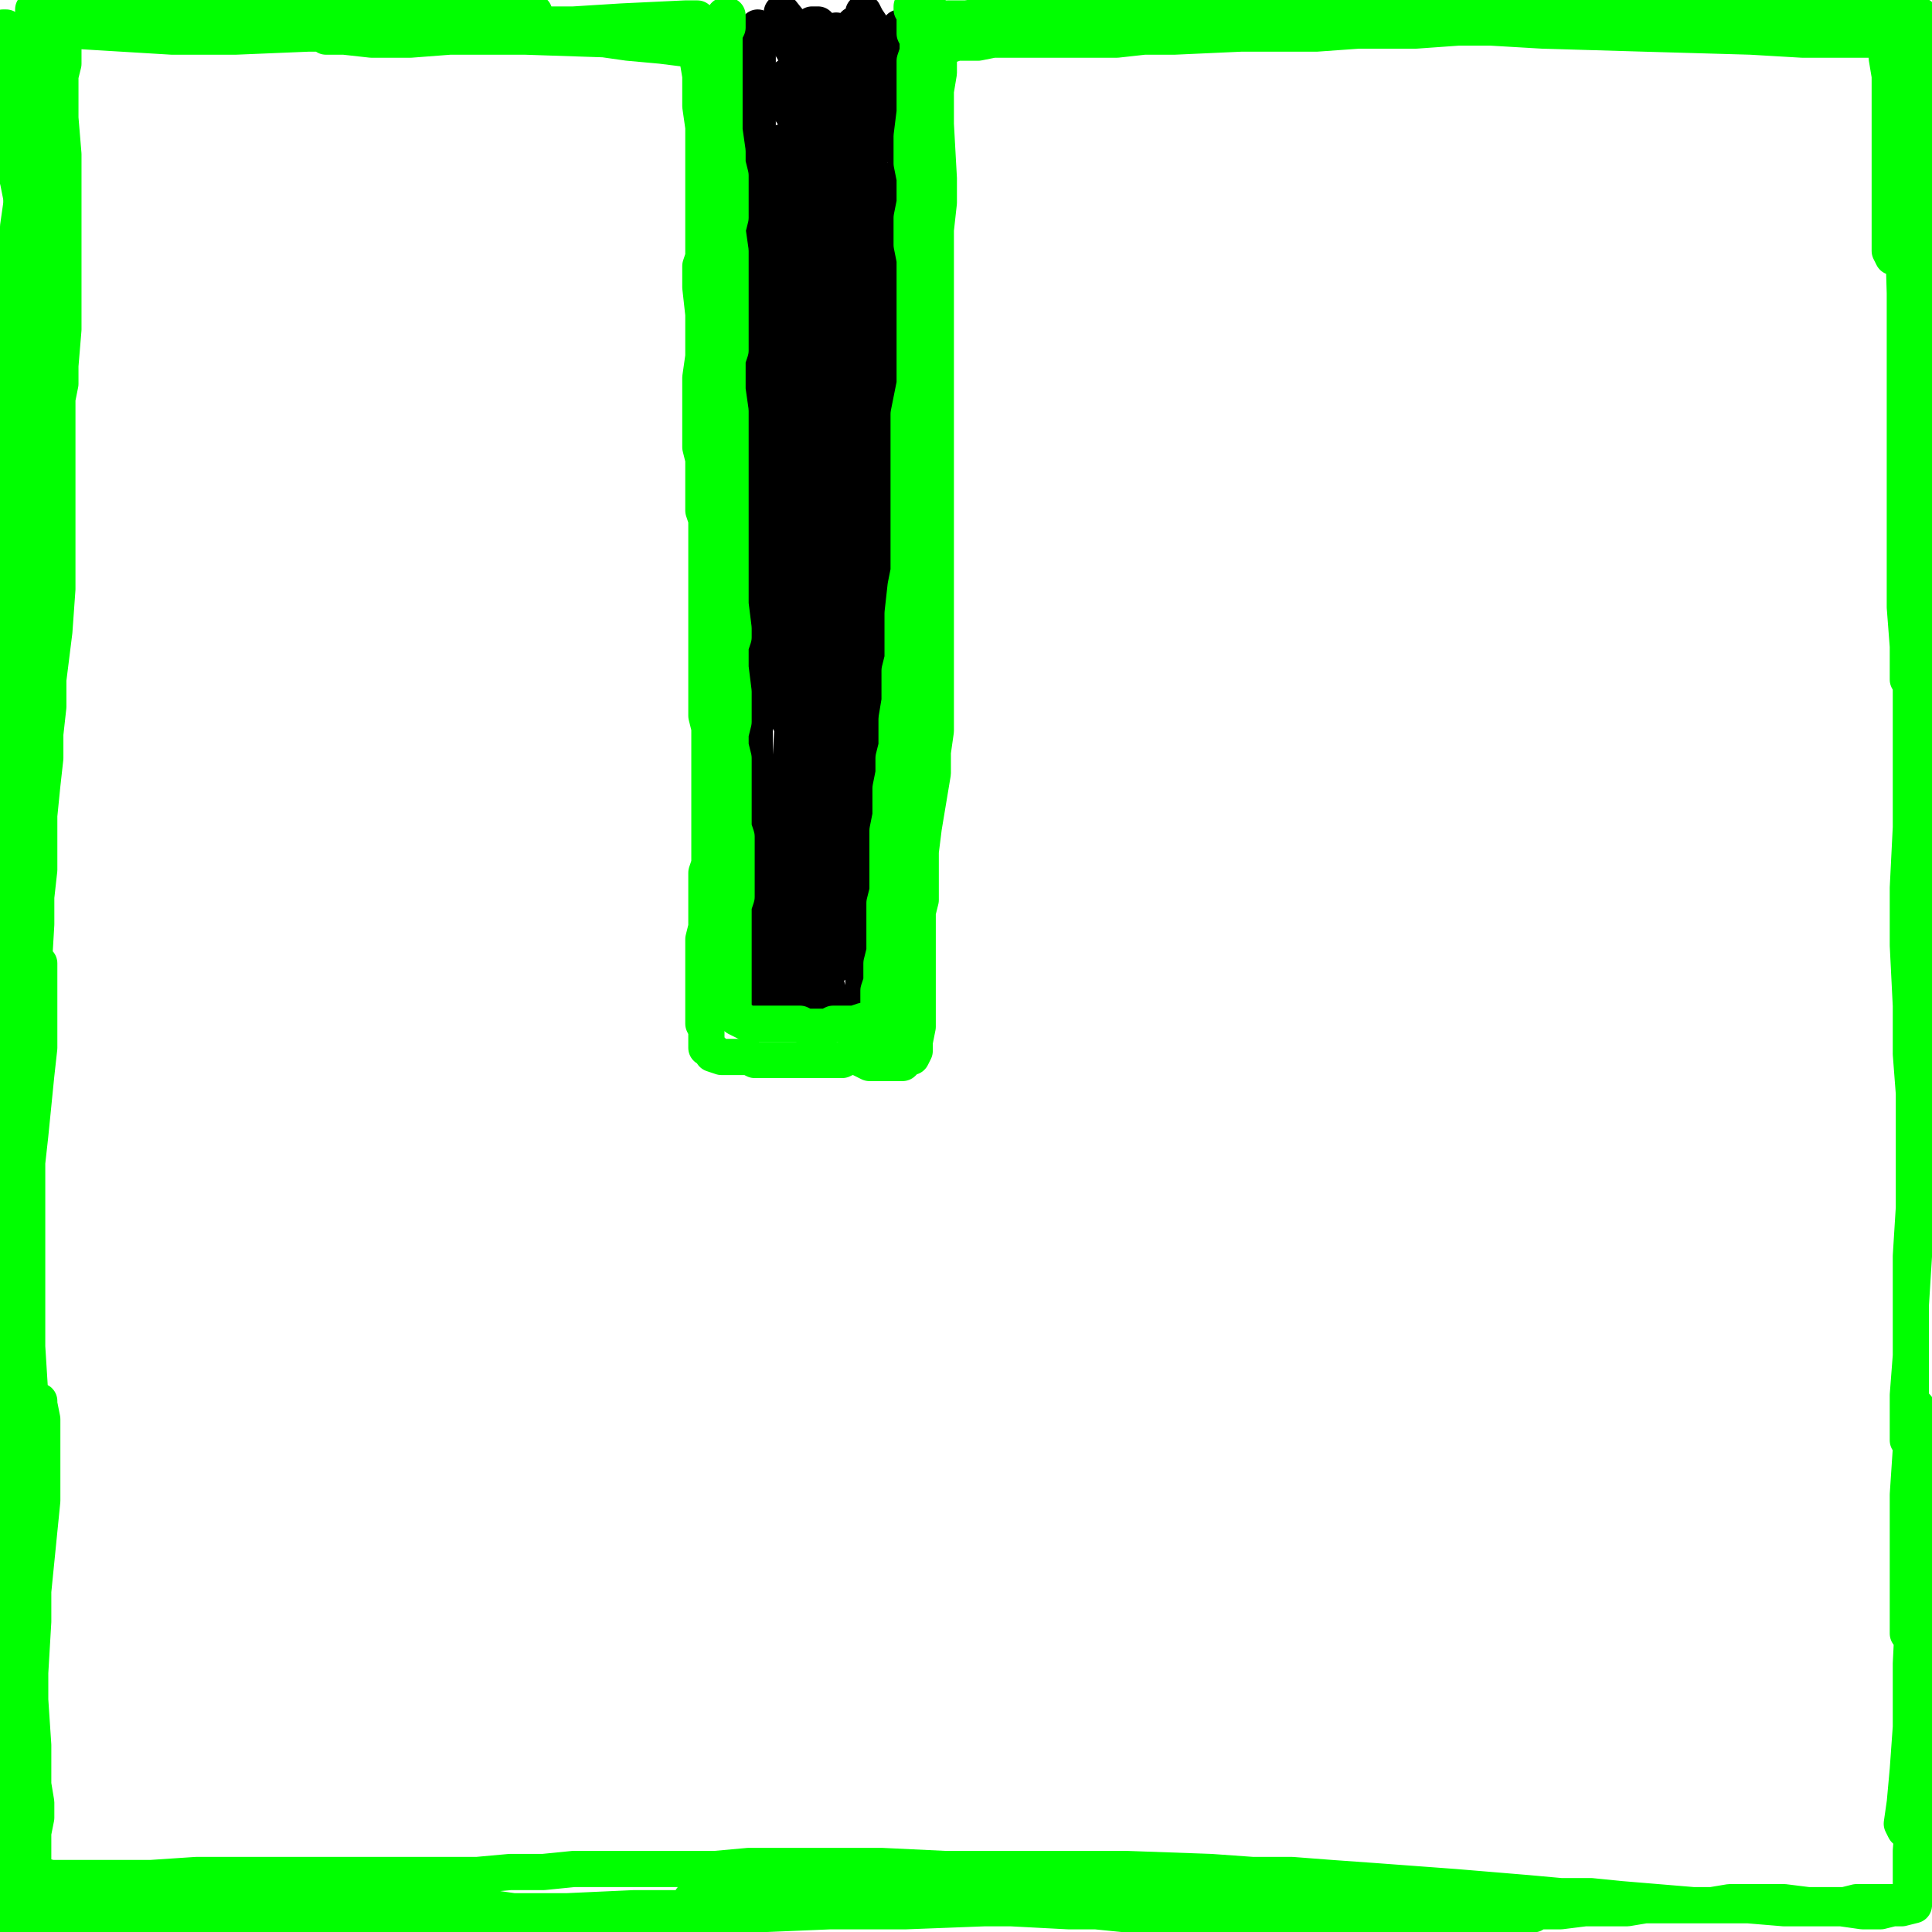 <?xml version="1.0" standalone="yes"?><svg width="640px" height="640px" xmlns="http://www.w3.org/2000/svg" version="1.1"><polyline points="251,9.125 251,12.125 251,14.125 251,21.125 251,25.125 251,29.125 251,33.125 251,38.125 251,50.125 251,56.125 251,63.125 250,70.125 250,77.125 250,85.125 250,93.125 250,100.125 250,109.125 250,117.125 250,126.125 250,135.125 250,152.125 250,160.125 250,169.125 250,177.125 250,186.125 251,202.125 251,210.125 251,218.125 250,226.125 250,233.125 250,241.125 250,247.125 250,254.125 250,261.125 251,267.125 251,280.125 251,285.125 251,291.125 251,296.125 251,302.125 251,307.125 251,311.125 251,316.125 251,320.125 252,323.125 252,327.125 253,329.125 255,331.125 258,333.125 264,334.125 268,335.125 272,335.125 275,335.125 278,336.125 281,336.125 283,336.125 284,336.125 285,334.125 286,328.125 286,323.125 286,318.125 286,312.125 286,306.125 288,292.125 288,285.125 289,277.125 290,268.125 290,248.125 290,237.125 290,226.125 290,205.125 290,194.125 291,184.125 291,174.125 292,155.125 292,145.125 292,136.125 292,127.125 293,118.125 294,109.125 296,92.125 297,84.125 298,68.125 299,61.125 300,54.125 300,47.125 301,41.125 301,29.125 301,24.125 301,20.125 300,16.125 300,13.125 300,11.125 300,10.125 300,10.125 300,10.125 299,10.125 298,10.125 298,9.125 " fill="none" stroke="#000000" stroke-width="12px" stroke-linecap="round" stroke-linejoin="round" /><polyline points="289,9.125 287,6.125 286,4.125 287,6.125 289,9.125 293,13.125 296,17.125 297,20.125 298,20.125 294,16.125 290,12.125 287,9.125 284,8.125 283,8.125 284,11.125 286,16.125 289,21.125 292,25.125 291,25.125 284,16.125 280,11.125 277,10.125 280,14.125 284,21.125 290,28.125 294,35.125 296,37.125 292,32.125 285,24.125 278,15.125 271,8.125 269,8.125 274,15.125 281,25.125 294,44.125 296,48.125 294,47.125 280,29.125 271,18.125 263,9.125 259,4.125 264,12.125 272,22.125 281,34.125 288,43.125 289,45.125 285,39.125 278,29.125 270,19.125 263,12.125 259,10.125 266,22.125 275,34.125 283,48.125 291,60.125 295,67.125 290,62.125 282,52.125 273,40.125 265,30.125 261,25.125 261,27.125 267,35.125 276,47.125 285,61.125 292,73.125 296,78.125 289,70.125 281,59.125 272,47.125 264,37.125 259,32.125 266,43.125 275,56.125 284,71.125 292,83.125 295,89.125 294,88.125 287,81.125 269,57.125 262,49.125 259,47.125 262,52.125 278,77.125 286,92.125 293,103.125 295,106.125 281,90.125 262,66.125 257,60.125 257,61.125 262,69.125 271,82.125 280,97.125 287,109.125 291,115.125 289,114.125 283,106.125 275,95.125 265,82.125 258,72.125 255,69.125 257,73.125 263,83.125 271,97.125 286,123.125 289,129.125 286,128.125 281,120.125 272,108.125 264,97.125 258,89.125 256,88.125 259,94.125 266,105.125 275,120.125 283,135.125 288,145.125 288,147.125 284,143.125 276,133.125 268,121.125 259,109.125 254,102.125 254,103.125 258,111.125 267,124.125 277,140.125 286,155.125 291,164.125 283,157.125 274,144.125 256,122.125 255,122.125 259,130.125 268,144.125 277,160.125 284,174.125 287,182.125 285,182.125 279,175.125 271,163.125 262,150.125 255,142.125 254,140.125 257,147.125 265,159.125 274,173.125 282,187.125 285,195.125 284,196.125 279,191.125 271,181.125 262,169.125 255,160.125 256,164.125 263,175.125 273,190.125 281,205.125 285,214.125 280,212.125 272,202.125 263,190.125 256,181.125 257,184.125 272,207.125 279,219.125 282,227.125 283,229.125 273,217.125 266,207.125 259,197.125 256,193.125 256,194.125 262,202.125 269,213.125 277,226.125 282,236.125 281,238.125 266,220.125 258,210.125 253,205.125 254,208.125 259,217.125 276,248.125 282,260.125 284,265.125 281,263.125 265,241.125 258,231.125 255,228.125 264,243.125 272,256.125 283,277.125 279,276.125 274,268.125 263,251.125 262,251.125 266,260.125 272,272.125 278,284.125 282,293.125 280,294.125 274,287.125 262,269.125 260,267.125 262,271.125 268,280.125 280,304.125 282,314.125 278,312.125 273,305.125 267,297.125 262,291.125 263,297.125 267,306.125 271,317.125 274,327.125 276,333.125 275,335.125 268,332.125 265,329.125 264,328.125 265,327.125 268,318.125 269,307.125 270,268.125 267,229.125 265,220.125 264,217.125 264,222.125 263,233.125 262,250.125 261,271.125 260,290.125 260,303.125 260,311.125 260,313.125 260,310.125 260,300.125 262,286.125 264,269.125 266,253.125 267,247.125 268,249.125 268,260.125 268,277.125 267,293.125 265,307.125 265,313.125 265,314.125 264,307.125 265,294.125 267,276.125 270,258.125 272,246.125 273,244.125 275,248.125 275,260.125 276,278.125 276,296.125 276,310.125 276,319.125 276,320.125 277,315.125 278,301.125 280,283.125 282,261.125 283,240.125 284,222.125 284,212.125 284,210.125 284,216.125 284,231.125 282,252.125 281,274.125 280,294.125 279,309.125 279,318.125 279,318.125 279,311.125 280,296.125 282,277.125 283,256.125 283,239.125 282,228.125 281,225.125 281,231.125 280,246.125 279,266.125 279,287.125 278,305.125 278,314.125 277,316.125 275,311.125 273,300.125 272,294.125 " fill="none" stroke="#000000" stroke-width="12px" stroke-linecap="round" stroke-linejoin="round" /><polyline points="259,305.125 260,307.125 260,305.125 258,303.125 257,302.125 254,304.125 253,309.125 253,315.125 254,320.125 256,323.125 258,324.125 259,321.125 259,317.125 258,314.125 257,315.125 257,318.125 258,322.125 260,324.125 262,321.125 263,317.125 " fill="none" stroke="#000000" stroke-width="12px" stroke-linecap="round" stroke-linejoin="round" /><polyline points="239,7.125 240,6.125 240,5.125 240,5.125 241,5.125 241,6.125 241,7.125 241,9.125 240,11.125 240,18.125 240,25.125 240,29.125 240,32.125 240,36.125 240,39.125 240,43.125 241,50.125 241,54.125 242,58.125 242,65.125 242,69.125 242,72.125 241,76.125 242,83.125 242,87.125 242,90.125 242,93.125 242,96.125 242,103.125 242,106.125 242,108.125 242,113.125 242,116.125 241,119.125 241,125.125 241,129.125 242,136.125 242,139.125 242,142.125 242,145.125 242,148.125 242,152.125 242,155.125 242,162.125 242,170.125 242,178.125 242,182.125 242,185.125 242,188.125 242,191.125 242,196.125 242,200.125 243,208.125 243,211.125 242,214.125 242,217.125 242,221.125 243,229.125 243,232.125 243,239.125 242,243.125 242,247.125 243,251.125 243,255.125 243,259.125 243,262.125 243,270.125 243,274.125 244,277.125 244,280.125 244,284.125 244,288.125 244,294.125 244,297.125 243,300.125 243,303.125 243,309.125 243,312.125 243,315.125 243,319.125 243,325.125 243,327.125 243,329.125 243,331.125 243,332.125 243,333.125 243,334.125 243,335.125 244,336.125 244,337.125 246,338.125 248,339.125 250,339.125 252,339.125 255,339.125 257,339.125 260,339.125 265,339.125 267,340.125 269,340.125 271,340.125 274,340.125 276,339.125 278,339.125 279,339.125 281,339.125 283,339.125 286,338.125 287,338.125 288,338.125 289,338.125 290,338.125 290,338.125 291,335.125 291,331.125 291,328.125 292,325.125 292,323.125 292,319.125 293,315.125 293,308.125 293,304.125 293,299.125 294,295.125 294,289.125 294,284.125 294,280.125 294,275.125 295,270.125 295,265.125 295,261.125 296,256.125 296,251.125 297,247.125 297,243.125 297,238.125 298,232.125 298,222.125 299,218.125 299,213.125 299,203.125 300,194.125 301,189.125 301,178.125 301,173.125 301,168.125 301,163.125 301,157.125 301,152.125 301,147.125 301,137.125 302,132.125 303,127.125 303,122.125 303,117.125 303,111.125 303,105.125 303,100.125 303,96.125 303,91.125 303,86.125 302,81.125 302,76.125 302,72.125 303,67.125 303,63.125 303,59.125 302,54.125 302,49.125 302,45.125 303,37.125 303,33.125 303,28.125 303,25.125 303,22.125 303,20.125 304,17.125 304,15.125 304,13.125 303,11.125 303,10.125 303,9.125 303,7.125 303,6.125 303,4.125 303,3.125 302,2.125 302,3.125 " fill="none" stroke="#00ff00" stroke-width="12px" stroke-linecap="round" stroke-linejoin="round" /><polyline points="2,9.125 2,9.125 2,9.125 1,9.125 1,9.125 1,11.125 1,13.125 1,15.125 1,19.125 2,22.125 2,26.125 3,30.125 3,34.125 3,38.125 3,42.125 3,47.125 5,56.125 6,60.125 7,65.125 8,70.125 9,75.125 10,80.125 11,85.125 12,90.125 12,95.125 12,100.125 13,109.125 14,114.125 14,124.125 14,129.125 14,134.125 14,139.125 15,144.125 15,149.125 15,154.125 15,159.125 15,164.125 14,169.125 14,173.125 13,182.125 12,189.125 " fill="none" stroke="#00ff00" stroke-width="12px" stroke-linecap="round" stroke-linejoin="round" /><polyline points="11,3.125 11,4.125 11,6.125 11,8.125 11,12.125 10,21.125 10,27.125 9,33.125 9,44.125 8,50.125 8,56.125 7,68.125 6,75.125 6,81.125 6,88.125 5,94.125 5,101.125 4,108.125 4,115.125 3,122.125 2,137.125 2,144.125 1,152.125 1,166.125 1,174.125 0,188.125 0,195.125 0,208.125 0,215.125 0,229.125 0,243.125 0,250.125 0,258.125 0,265.125 0,279.125 0,286.125 0,300.125 0,307.125 1,320.125 1,327.125 1,332.125 1,338.125 1,348.125 1,353.125 1,363.125 0,368.125 0,373.125 1,385.125 1,391.125 1,397.125 2,402.125 1,408.125 1,421.125 0,427.125 0,433.125 0,440.125 0,446.125 0,453.125 0,466.125 0,479.125 0,485.125 0,492.125 0,499.125 1,505.125 0,511.125 0,517.125 0,523.125 0,529.125 0,535.125 0,547.125 0,553.125 0,559.125 0,565.125 0,577.125 0,589.125 0,598.125 0,603.125 0,607.125 0,610.125 0,614.125 0,617.125 0,620.125 0,623.125 0,626.125 0,631.125 0,633.125 0,635.125 0,636.125 0,637.125 0,637.125 0,637.125 1,637.125 2,636.125 3,635.125 3,634.125 4,634.125 5,633.125 5,632.125 5,629.125 5,625.125 5,620.125 4,610.125 4,604.125 4,599.125 4,592.125 5,585.125 6,571.125 6,563.125 6,547.125 5,539.125 4,531.125 2,514.125 1,506.125 0,497.125 0,488.125 0,480.125 0,471.125 0,454.125 0,445.125 1,437.125 2,428.125 4,411.125 7,394.125 8,385.125 9,376.125 9,367.125 10,358.125 10,350.125 11,341.125 11,332.125 11,323.125 12,306.125 12,297.125 13,288.125 13,279.125 13,270.125 14,260.125 15,251.125 15,243.125 16,234.125 16,225.125 17,217.125 18,209.125 19,195.125 19,188.125 19,182.125 19,169.125 19,163.125 19,157.125 19,151.125 19,144.125 19,138.125 19,132.125 20,127.125 20,121.125 21,109.125 21,103.125 21,96.125 21,90.125 21,84.125 21,78.125 21,71.125 21,64.125 21,58.125 21,51.125 20,39.125 20,29.125 20,25.125 21,21.125 21,17.125 21,14.125 20,10.125 20,4.125 20,2.125 20,1.125 20,3.125 20,5.125 20,10.125 20,15.125 19,22.125 19,30.125 18,39.125 17,49.125 16,58.125 14,68.125 13,79.125 12,89.125 11,103.125 10,111.125 10,135.125 10,147.125 10,172.125 10,187.125 10,198.125 9,209.125 9,219.125 8,227.125 8,240.125 8,249.125 7,263.125 7,266.125 6,267.125 5,264.125 5,258.125 5,250.125 5,240.125 6,229.125 8,217.125 10,206.125 11,195.125 12,184.125 14,173.125 14,156.125 15,151.125 15,150.125 15,153.125 14,159.125 14,168.125 13,178.125 12,189.125 9,213.125 8,225.125 8,237.125 7,248.125 7,259.125 6,270.125 5,290.125 3,308.125 3,317.125 2,333.125 3,344.125 3,353.125 4,362.125 4,370.125 5,379.125 5,388.125 6,397.125 6,406.125 6,414.125 5,420.125 5,424.125 5,424.125 4,420.125 5,413.125 6,403.125 7,392.125 8,380.125 10,356.125 11,345.125 12,335.125 12,327.125 12,322.125 13,319.125 13,324.125 13,330.125 13,338.125 13,347.125 12,356.125 10,376.125 9,385.125 9,395.125 9,413.125 9,430.125 9,438.125 9,446.125 10,462.125 11,470.125 11,478.125 11,486.125 11,493.125 11,501.125 10,509.125 10,517.125 9,526.125 9,535.125 9,544.125 8,551.125 8,557.125 7,561.125 7,562.125 7,560.125 7,555.125 7,548.125 8,538.125 8,527.125 10,503.125 10,491.125 11,480.125 12,471.125 13,464.125 13,465.125 14,470.125 14,477.125 14,486.125 14,497.125 13,507.125 11,527.125 11,537.125 10,554.125 10,563.125 11,578.125 11,591.125 12,597.125 12,602.125 11,607.125 11,612.125 11,616.125 10,621.125 10,625.125 9,629.125 9,633.125 8,637.125 7,640.125 6,643.125 " fill="none" stroke="#00ff00" stroke-width="12px" stroke-linecap="round" stroke-linejoin="round" /><polyline points="16,629.125 19,629.125 22,629.125 26,629.125 31,629.125 39,629.125 50,630.125 60,630.125 70,631.125 64,632.125 51,632.125 35,632.125 27,631.125 19,631.125 15,631.125 12,631.125 12,631.125 14,631.125 18,631.125 29,631.125 48,632.125 57,633.125 72,634.125 83,634.125 88,633.125 89,634.125 81,635.125 62,635.125 54,635.125 46,635.125 37,635.125 27,635.125 17,636.125 11,636.125 7,637.125 7,637.125 10,637.125 16,636.125 24,636.125 40,635.125 65,634.125 80,633.125 93,632.125 103,631.125 122,631.125 131,631.125 139,631.125 155,632.125 163,632.125 170,633.125 177,633.125 184,633.125 192,633.125 200,633.125 208,634.125 217,634.125 226,634.125 235,634.125 243,633.125 252,633.125 270,633.125 279,633.125 287,633.125 295,633.125 303,632.125 310,632.125 318,632.125 326,632.125 335,632.125 354,633.125 363,633.125 373,634.125 391,634.125 400,635.125 408,635.125 417,635.125 425,635.125 433,635.125 440,635.125 448,635.125 456,635.125 464,635.125 480,635.125 487,634.125 494,634.125 502,634.125 509,633.125 517,633.125 525,632.125 539,632.125 545,631.125 550,631.125 556,631.125 562,631.125 567,631.125 573,630.125 578,630.125 581,630.125 584,630.125 587,630.125 591,630.125 599,631.125 603,631.125 607,631.125 611,631.125 615,630.125 620,630.125 624,630.125 627,630.125 632,630.125 633,630.125 634,631.125 634,631.125 630,632.125 627,632.125 623,633.125 617,633.125 610,632.125 602,632.125 591,632.125 579,631.125 570,631.125 561,631.125 537,629.125 527,628.125 517,628.125 506,627.125 494,626.125 482,625.125 455,623.125 441,622.125 428,621.125 415,621.125 401,620.125 373,619.125 360,619.125 348,619.125 325,619.125 313,619.125 292,618.125 281,618.125 270,618.125 259,618.125 248,618.125 237,619.125 225,619.125 213,619.125 202,619.125 190,619.125 180,620.125 169,620.125 158,621.125 148,621.125 138,621.125 128,621.125 119,621.125 109,621.125 99,621.125 89,621.125 75,621.125 65,621.125 50,622.125 44,622.125 39,622.125 32,622.125 27,622.125 17,622.125 13,621.125 9,621.125 6,622.125 4,622.125 1,623.125 2,624.125 6,624.125 13,625.125 23,626.125 46,628.125 94,630.125 113,631.125 132,632.125 149,633.125 165,633.125 181,633.125 188,633.125 210,632.125 223,632.125 236,632.125 249,631.125 277,630.125 291,629.125 306,629.125 320,629.125 336,630.125 351,630.125 366,631.125 380,632.125 395,633.125 409,635.125 436,637.125 446,637.125 456,638.125 454,638.125 445,637.125 431,635.125 393,632.125 371,631.125 346,631.125 318,630.125 291,630.125 267,629.125 247,629.125 229,629.125 230,629.125 238,630.125 252,630.125 293,632.125 316,632.125 338,632.125 361,632.125 402,633.125 419,633.125 434,633.125 448,633.125 461,633.125 473,634.125 484,634.125 494,634.125 501,634.125 507,634.125 508,634.125 497,633.125 484,632.125 469,631.125 450,630.125 405,629.125 382,628.125 343,628.125 329,628.125 319,629.125 314,629.125 315,630.125 320,630.125 330,630.125 359,631.125 375,631.125 410,632.125 428,632.125 445,631.125 460,631.125 474,632.125 496,633.125 502,635.125 497,635.125 468,633.125 449,632.125 428,631.125 405,631.125 380,631.125 326,632.125 300,633.125 275,633.125 251,634.125 228,634.125 208,635.125 190,636.125 173,637.125 158,638.125 144,639.125 132,639.125 109,640.125 89,642.125 83,642.125 77,643.125 64,642.125 59,642.125 50,641.125 41,641.125 37,641.125 28,640.125 24,640.125 20,639.125 14,639.125 12,639.125 11,639.125 10,639.125 " fill="none" stroke="#00ff00" stroke-width="12px" stroke-linecap="round" stroke-linejoin="round" /><polyline points="625,9.125 625,8.125 625,8.125 625,9.125 625,15.125 625,19.125 626,25.125 626,32.125 626,39.125 626,54.125 626,62.125 626,78.125 626,83.125 627,85.125 627,81.125 628,63.125 628,51.125 629,40.125 630,18.125 631,10.125 631,4.125 631,1.125 631,3.125 631,15.125 631,33.125 631,44.125 631,55.125 631,77.125 632,83.125 632,86.125 634,78.125 634,69.125 635,58.125 636,33.125 637,22.125 637,14.125 636,7.125 635,9.125 635,13.125 634,20.125 634,31.125 634,44.125 634,59.125 634,75.125 634,108.125 634,131.125 634,136.125 634,131.125 635,109.125 635,92.125 635,72.125 635,36.125 634,23.125 633,16.125 632,27.125 632,38.125 633,52.125 633,66.125 633,81.125 633,108.125 633,121.125 633,134.125 633,147.125 634,170.125 634,182.125 634,194.125 633,205.125 633,222.125 632,225.125 632,214.125 631,201.125 631,184.125 631,163.125 631,119.125 631,97.125 630,63.125 630,54.125 630,54.125 631,62.125 631,72.125 632,86.125 632,114.125 633,128.125 633,141.125 633,169.125 633,197.125 634,211.125 634,224.125 634,235.125 634,242.125 634,243.125 634,239.125 633,229.125 633,197.125 633,177.125 633,154.125 633,131.125 632,110.125 632,93.125 631,82.125 631,78.125 631,79.125 632,99.125 634,135.125 636,177.125 637,198.125 638,218.125 638,237.125 639,256.125 639,290.125 638,306.125 637,335.125 636,349.125 636,362.125 636,383.125 636,388.125 637,388.125 637,382.125 637,370.125 637,355.125 637,336.125 637,315.125 637,295.125 636,260.125 636,244.125 637,244.125 637,249.125 638,258.125 639,269.125 639,282.125 639,296.125 639,311.125 638,326.125 637,341.125 637,354.125 636,365.125 635,370.125 634,369.125 634,362.125 633,349.125 633,333.125 632,313.125 632,294.125 633,274.125 633,254.125 633,238.125 633,225.125 633,216.125 633,214.125 633,216.125 633,223.125 634,233.125 634,246.125 634,261.125 634,277.125 634,292.125 634,307.125 634,322.125 634,338.125 634,353.125 634,369.125 634,385.125 634,400.125 634,416.125 633,431.125 633,444.125 633,456.125 632,466.125 632,474.125 632,477.125 632,477.125 632,472.125 632,462.125 633,449.125 633,433.125 633,416.125 634,400.125 634,387.125 634,378.125 634,373.125 634,374.125 634,379.125 634,389.125 634,401.125 634,416.125 633,432.125 633,448.125 633,464.125 633,480.125 632,495.125 632,509.125 632,521.125 632,531.125 632,538.125 632,541.125 633,540.125 633,534.125 634,524.125 634,511.125 635,497.125 635,484.125 635,474.125 635,468.125 635,466.125 634,470.125 634,477.125 634,488.125 634,501.125 634,516.125 634,531.125 633,551.125 633,567.125 633,582.125 632,594.125 631,603.125 631,606.125 630,604.125 631,597.125 632,586.125 633,572.125 634,558.125 635,545.125 635,536.125 636,530.125 636,530.125 636,534.125 636,543.125 635,555.125 635,569.125 635,585.125 635,600.125 634,614.125 634,624.125 633,629.125 633,629.125 633,624.125 633,613.125 634,600.125 634,587.125 635,574.125 635,564.125 636,558.125 636,556.125 636,559.125 636,566.125 636,577.125 635,589.125 635,602.125 635,614.125 635,623.125 635,628.125 635,628.125 635,622.125 635,612.125 636,598.125 636,581.125 637,564.125 638,547.125 638,531.125 639,522.125 " fill="none" stroke="#00ff00" stroke-width="12px" stroke-linecap="round" stroke-linejoin="round" /><polyline points="230,8.125 230,9.125 230,10.125 231,12.125 231,14.125 231,17.125 231,19.125 232,25.125 232,28.125 232,32.125 232,35.125 233,42.125 233,46.125 233,50.125 233,53.125 233,58.125 233,61.125 233,65.125 233,69.125 233,72.125 233,77.125 233,81.125 233,85.125 232,88.125 232,92.125 232,95.125 233,104.125 233,108.125 233,115.125 233,118.125 232,125.125 232,131.125 232,135.125 232,138.125 232,145.125 232,148.125 233,152.125 233,155.125 233,162.125 233,169.125 234,172.125 234,176.125 234,179.125 234,185.125 234,188.125 234,192.125 234,195.125 234,198.125 234,205.125 234,212.125 234,215.125 234,219.125 234,222.125 234,226.125 234,230.125 234,233.125 234,237.125 235,241.125 235,244.125 235,248.125 235,252.125 235,255.125 235,261.125 235,265.125 235,269.125 235,277.125 235,280.125 235,283.125 235,286.125 234,289.125 234,295.125 234,301.125 234,304.125 234,307.125 233,311.125 233,314.125 233,316.125 233,319.125 233,321.125 233,324.125 233,326.125 233,330.125 233,331.125 233,333.125 233,335.125 233,337.125 233,339.125 234,341.125 234,343.125 234,344.125 234,345.125 234,346.125 234,347.125 236,348.125 236,349.125 239,350.125 240,350.125 242,350.125 244,350.125 248,350.125 250,351.125 252,351.125 254,351.125 256,351.125 261,351.125 264,351.125 266,351.125 270,351.125 274,351.125 277,351.125 279,351.125 281,350.125 282,350.125 284,350.125 288,352.125 292,352.125 294,352.125 296,352.125 297,352.125 298,352.125 299,352.125 300,351.125 301,350.125 302,350.125 303,348.125 303,347.125 303,345.125 304,340.125 304,337.125 304,331.125 304,327.125 304,319.125 304,315.125 304,312.125 304,308.125 304,300.125 304,296.125 304,291.125 304,287.125 304,282.125 305,278.125 305,273.125 305,268.125 306,262.125 306,257.125 306,248.125 307,239.125 307,229.125 307,223.125 307,218.125 307,209.125 308,199.125 308,194.125 308,189.125 308,185.125 309,175.125 309,171.125 309,166.125 310,157.125 310,147.125 310,141.125 310,136.125 310,126.125 310,120.125 310,109.125 309,103.125 309,98.125 309,93.125 310,87.125 310,82.125 310,77.125 310,67.125 309,62.125 309,53.125 309,49.125 309,45.125 309,41.125 309,37.125 309,33.125 310,30.125 311,24.125 311,21.125 311,19.125 311,17.125 311,15.125 312,13.125 312,11.125 312,8.125 311,7.125 311,6.125 310,5.125 310,7.125 310,11.125 310,16.125 310,23.125 310,31.125 310,41.125 311,59.125 311,67.125 310,76.125 310,86.125 310,95.125 310,104.125 310,112.125 310,122.125 310,139.125 310,148.125 310,157.125 310,165.125 310,174.125 310,192.125 310,201.125 310,217.125 310,226.125 310,234.125 310,242.125 309,249.125 309,256.125 308,262.125 307,268.125 306,274.125 305,282.125 305,287.125 305,294.125 305,298.125 304,302.125 304,306.125 303,310.125 303,314.125 303,318.125 301,324.125 300,330.125 299,332.125 299,334.125 298,338.125 297,340.125 296,343.125 294,344.125 291,345.125 289,346.125 289,346.125 289,347.125 290,347.125 294,346.125 296,345.125 298,345.125 298,344.125 297,344.125 290,346.125 " fill="none" stroke="#00ff00" stroke-width="12px" stroke-linecap="round" stroke-linejoin="round" /><polyline points="219,11.125 217,11.125 210,12.125 206,12.125 196,11.125 187,12.125 163,12.125 149,12.125 136,13.125 123,13.125 114,12.125 109,12.125 108,12.125 115,11.125 125,11.125 137,10.125 165,10.125 179,9.125 191,9.125 203,8.125 214,8.125 222,8.125 230,8.125 231,8.125 228,8.125 212,9.125 200,10.125 184,10.125 167,10.125 129,10.125 110,11.125 90,11.125 81,11.125 69,12.125 61,12.125 58,12.125 63,12.125 73,11.125 92,10.125 110,9.125 129,9.125 171,8.125 190,8.125 206,7.125 227,6.125 231,6.125 231,6.125 214,7.125 199,8.125 160,8.125 138,8.125 115,9.125 80,9.125 65,10.125 45,10.125 35,10.125 26,10.125 17,10.125 16,10.125 20,10.125 45,9.125 72,9.125 98,8.125 119,8.125 159,8.125 172,8.125 178,8.125 176,8.125 168,8.125 153,7.125 135,7.125 93,6.125 79,6.125 55,6.125 44,5.125 35,5.125 28,5.125 24,5.125 25,5.125 33,5.125 70,4.125 98,4.125 119,4.125 139,4.125 156,5.125 169,5.125 177,4.125 170,3.125 157,3.125 140,3.125 120,3.125 84,2.125 69,2.125 57,2.125 48,3.125 39,3.125 31,3.125 27,3.125 27,3.125 31,4.125 46,5.125 65,6.125 91,7.125 110,7.125 131,8.125 172,8.125 188,8.125 210,9.125 217,12.125 213,13.125 204,13.125 174,12.125 154,12.125 134,11.125 112,10.125 90,9.125 77,9.125 63,8.125 43,8.125 33,8.125 25,8.125 17,9.125 19,10.125 24,10.125 57,12.125 78,12.125 102,11.125 123,11.125 144,11.125 163,11.125 179,11.125 194,12.125 208,14.125 219,15.125 227,16.125 228,16.125 228,16.125 222,15.125 212,14.125 195,12.125 174,11.125 149,9.125 125,8.125 106,8.125 98,8.125 " fill="none" stroke="#00ff00" stroke-width="12px" stroke-linecap="round" stroke-linejoin="round" /><polyline points="314,6.125 318,6.125 324,6.125 330,6.125 338,6.125 345,7.125 353,8.125 361,8.125 376,8.125 384,9.125 393,9.125 403,10.125 412,10.125 421,10.125 437,10.125 445,10.125 453,10.125 469,10.125 483,9.125 491,9.125 499,9.125 507,9.125 514,9.125 523,9.125 531,8.125 541,8.125 547,8.125 555,8.125 573,8.125 578,8.125 584,8.125 598,8.125 606,8.125 613,8.125 624,6.125 629,6.125 632,6.125 635,5.125 636,5.125 636,5.125 630,5.125 624,5.125 616,4.125 607,4.125 593,4.125 578,4.125 549,4.125 521,3.125 507,3.125 478,2.125 453,2.125 429,2.125 417,2.125 406,2.125 386,3.125 376,4.125 368,4.125 359,4.125 342,4.125 334,4.125 327,5.125 320,6.125 310,7.125 306,8.125 305,8.125 310,8.125 329,7.125 343,7.125 358,6.125 391,5.125 408,4.125 442,3.125 457,2.125 471,1.125 484,0.125 496,0.125 508,1.125 519,1.125 540,2.125 555,3.125 573,5.125 584,6.125 590,7.125 596,7.125 602,8.125 607,8.125 611,9.125 615,9.125 619,10.125 623,11.125 625,11.125 626,12.125 625,13.125 621,13.125 615,13.125 597,13.125 580,12.125 545,11.125 511,10.125 494,9.125 479,9.125 464,9.125 450,10.125 436,11.125 411,11.125 389,12.125 379,12.125 370,13.125 362,13.125 354,13.125 347,13.125 341,13.125 335,13.125 329,13.125 324,14.125 320,14.125 317,14.125 314,15.125 310,17.125 " fill="none" stroke="#00ff00" stroke-width="12px" stroke-linecap="round" stroke-linejoin="round" /></svg>